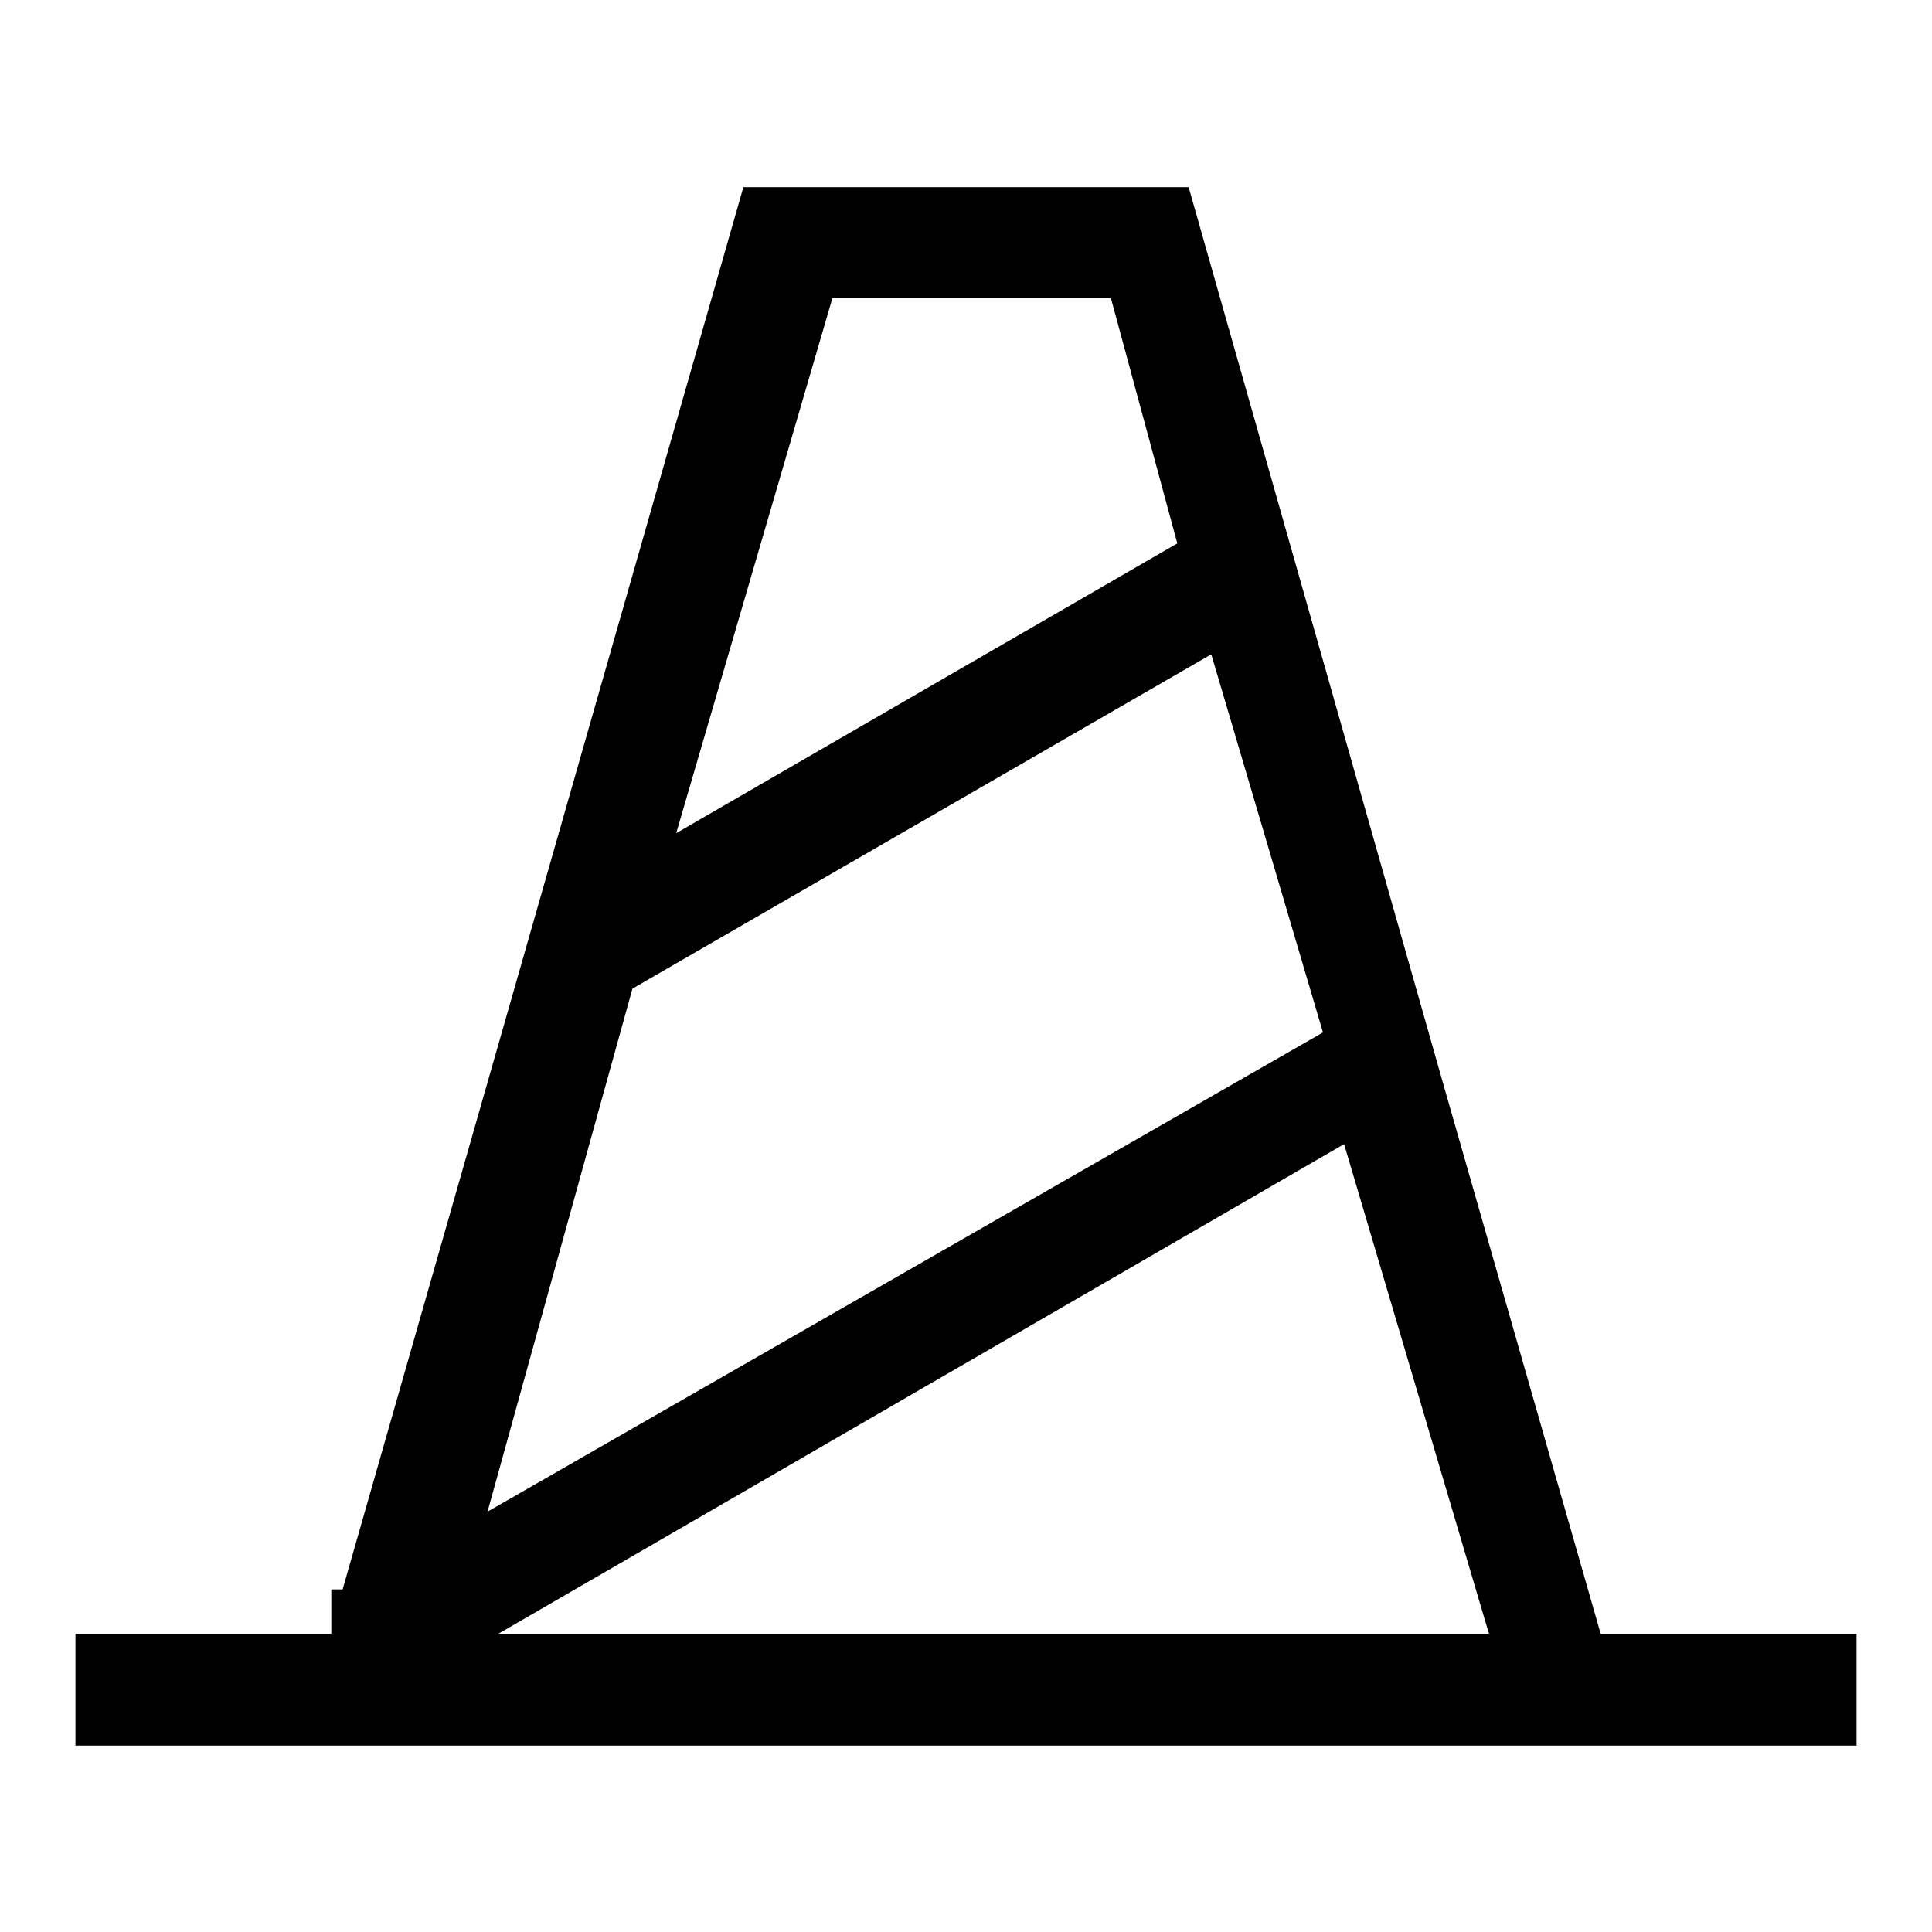 <?xml version="1.0" encoding="utf-8"?>
<!-- Svg Vector Icons : http://www.onlinewebfonts.com/icon -->
<!DOCTYPE svg PUBLIC "-//W3C//DTD SVG 1.1//EN" "http://www.w3.org/Graphics/SVG/1.1/DTD/svg11.dtd">
<svg version="1.1" xmlns="http://www.w3.org/2000/svg" xmlns:xlink="http://www.w3.org/1999/xlink" x="0px" y="0px" viewBox="0 0 256 256" enable-background="new 0 0 256 256" xml:space="preserve">
<g> <path fill="#000000" d="M212.1,216.5l-20.7-72.3L157.5,24.8h-59L45.4,210.6h-1.5v5.9H10v14.8h236v-14.8H212.1L212.1,216.5z  M110.3,39.5h36.9L156,72l-66.4,38.4L110.3,39.5z M83.8,131l76.7-44.3l14.8,50.1L64.6,200.3L83.8,131z M66,216.5l112.1-64.9 l19.2,64.9H66z"/></g>
</svg>